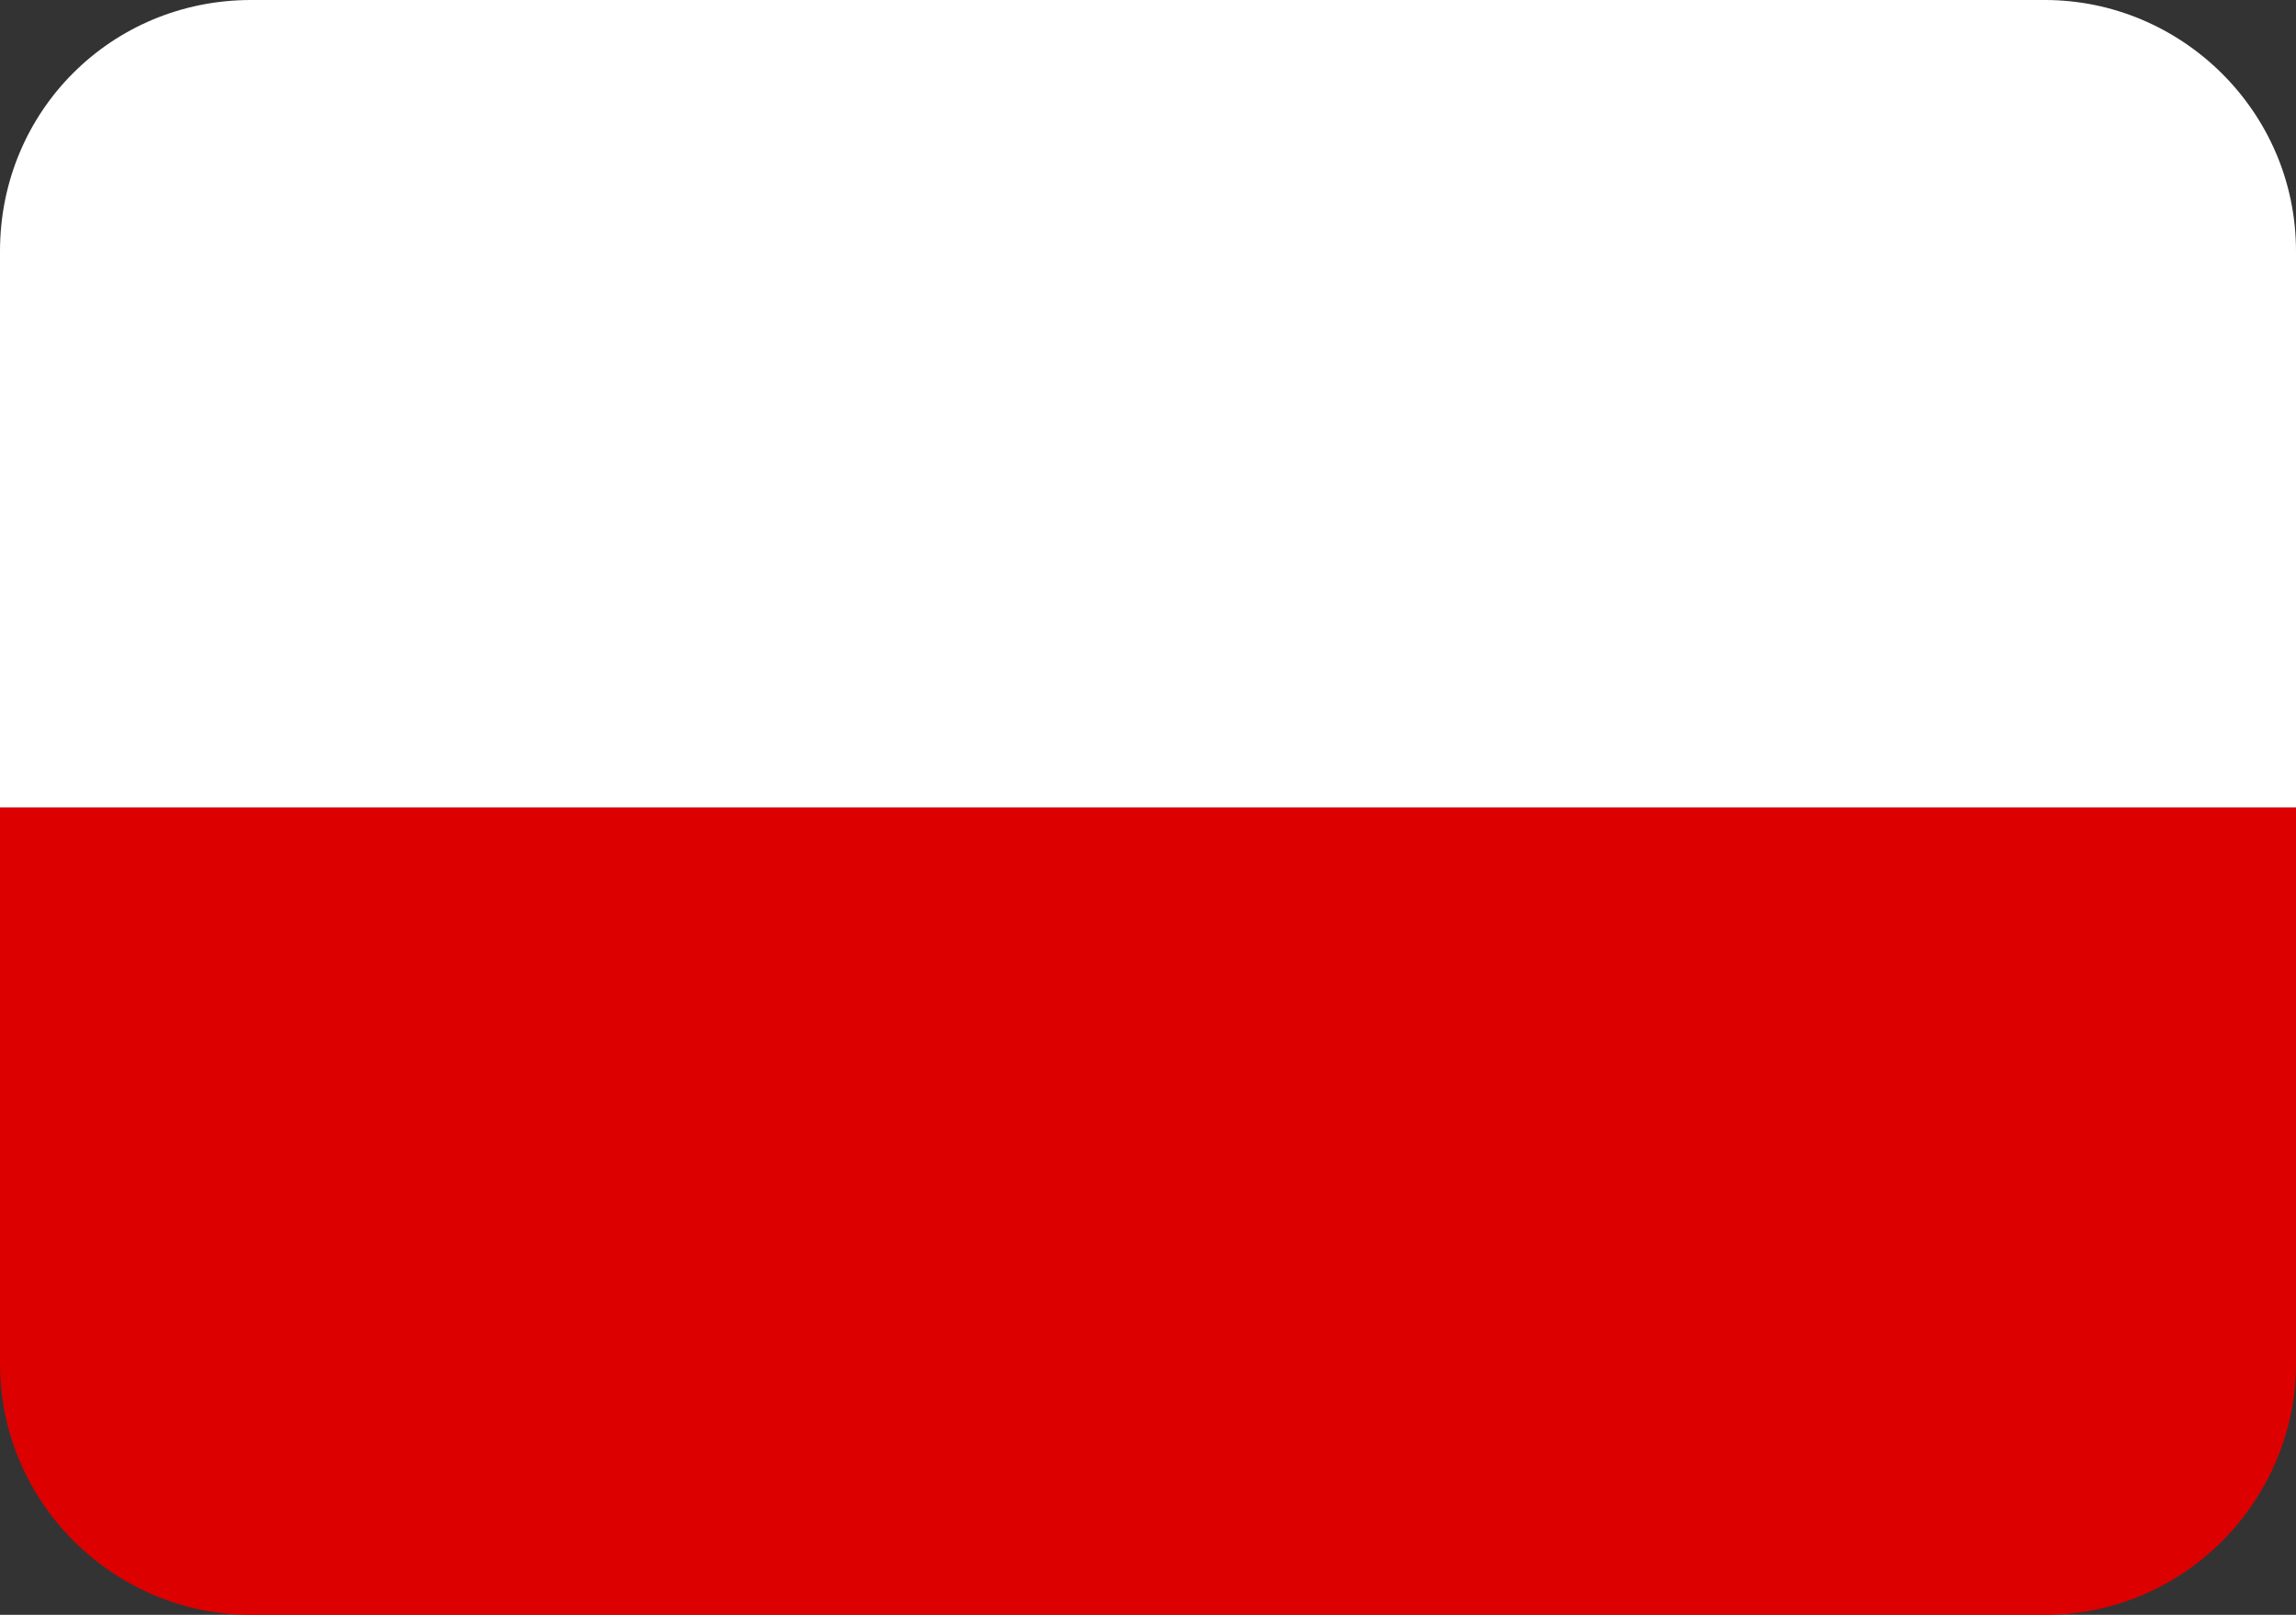 <svg xmlns="http://www.w3.org/2000/svg" viewBox="0 0 64 45"><rect x="0" y="0" width="64" height="45" fill="#333333" stroke="none"/><path d="M7 0h50c3.8 0 7 3.1 7 7v15.5H0V7c0-3.9 3.1-7 7-7z" fill="#fff"/><path d="M0 22.5h64V38c0 3.8-3.1 7-7 7H7c-3.8 0-7-3.1-7-7V22.5z" fill="#d00"/></svg>